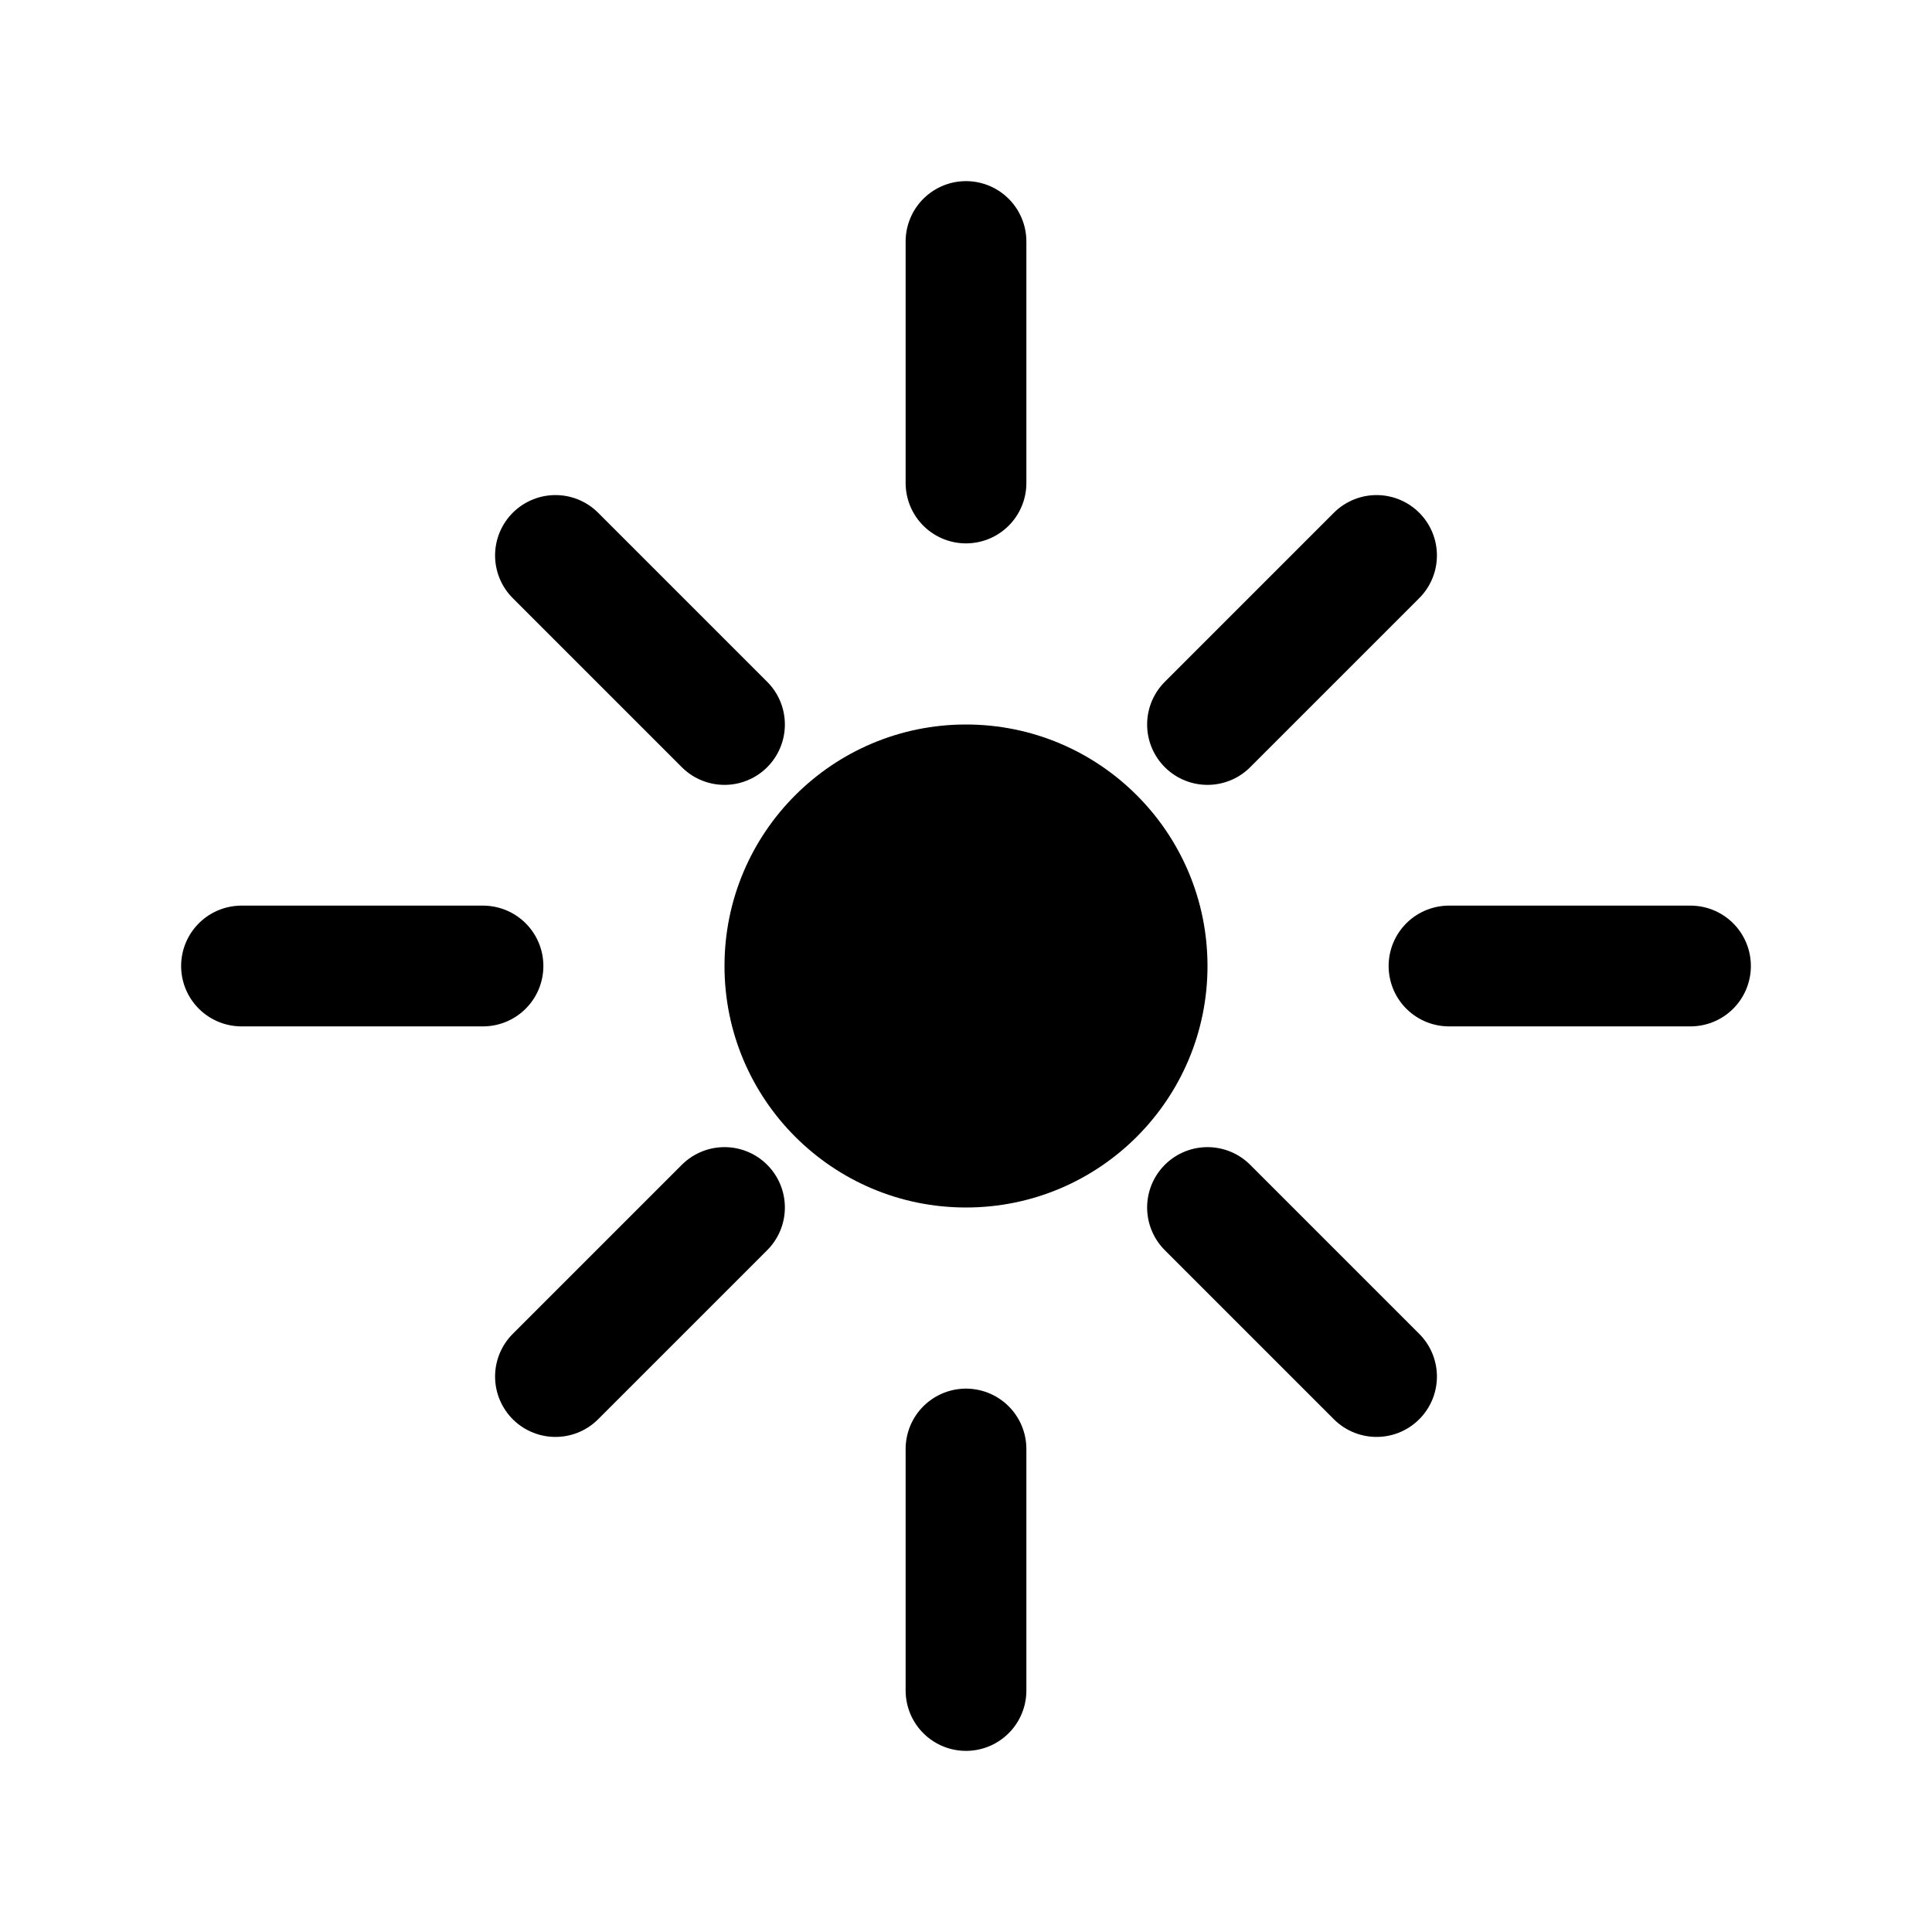 <svg width="64" height="64" viewBox="0 0 64 64" fill="none" xmlns="http://www.w3.org/2000/svg">
  <circle cx="32" cy="32" r="8" fill="#000000"/>
  <path d="M32 8V16M32 48V56M8 32H16M48 32H56M18.4 18.4L24 24M45.6 45.6L40 40M45.6 18.4L40 24M18.4 45.6L24 40" stroke="#000000" stroke-width="4" stroke-linecap="round"/>
</svg>
